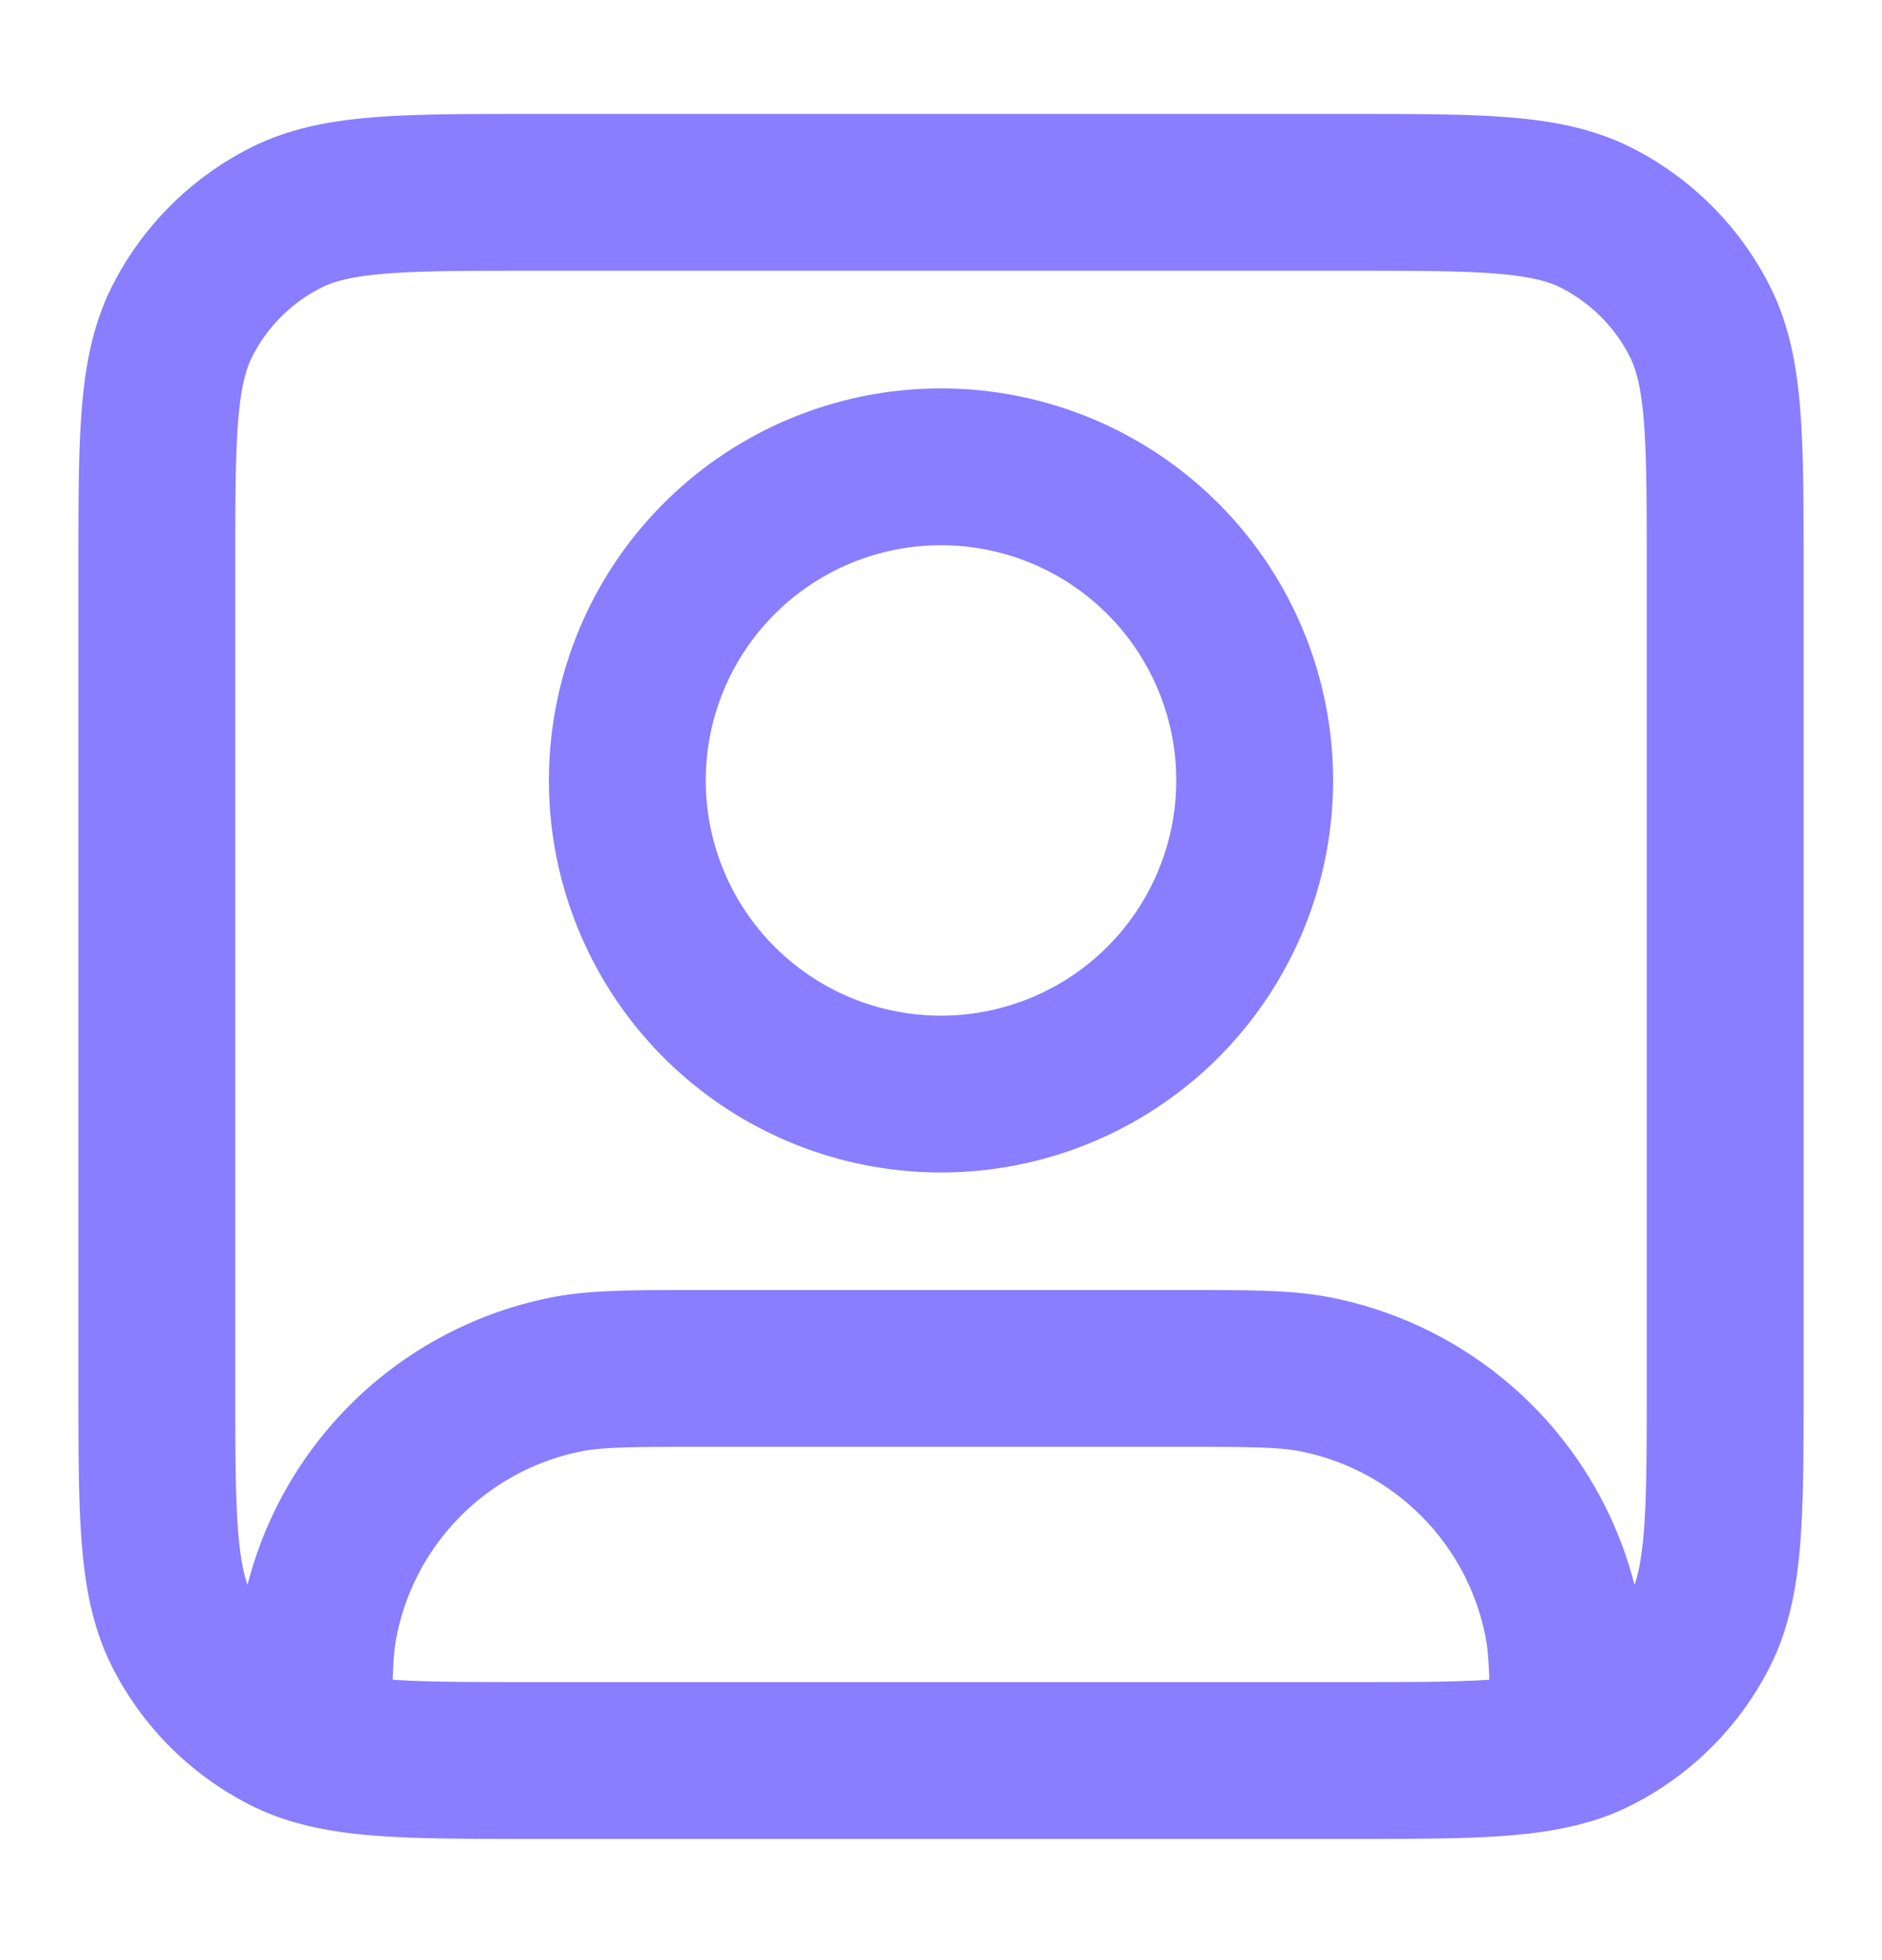 <svg width="24" height="25" fill="none" xmlns="http://www.w3.org/2000/svg"><path d="M4 22.271c.603.183 1.416.183 2.8.183h10.4c1.384 0 2.197 0 2.8-.183m-16 0a2.18 2.18 0 0 1-.362-.144 3 3 0 0 1-1.311-1.31C2 20.173 2 19.333 2 17.653v-10.4c0-1.68 0-2.52.327-3.162a3 3 0 0 1 1.311-1.31c.642-.328 1.482-.328 3.162-.328h10.4c1.68 0 2.52 0 3.162.327a3 3 0 0 1 1.311 1.311C22 4.734 22 5.574 22 7.254v10.4c0 1.68 0 2.52-.327 3.162a3 3 0 0 1-1.311 1.311 2.18 2.18 0 0 1-.362.145m-16 0c0-.81.005-1.238.077-1.598A4 4 0 0 1 7.22 17.53c.386-.077.85-.077 1.78-.077h6c.93 0 1.394 0 1.78.077a4 4 0 0 1 3.143 3.143c.072.36.077.788.077 1.598M16 9.954a4 4 0 1 1-8 0 4 4 0 0 1 8 0Z" stroke="#887EFF" stroke-width="2" stroke-linecap="round" stroke-linejoin="round"/></svg>